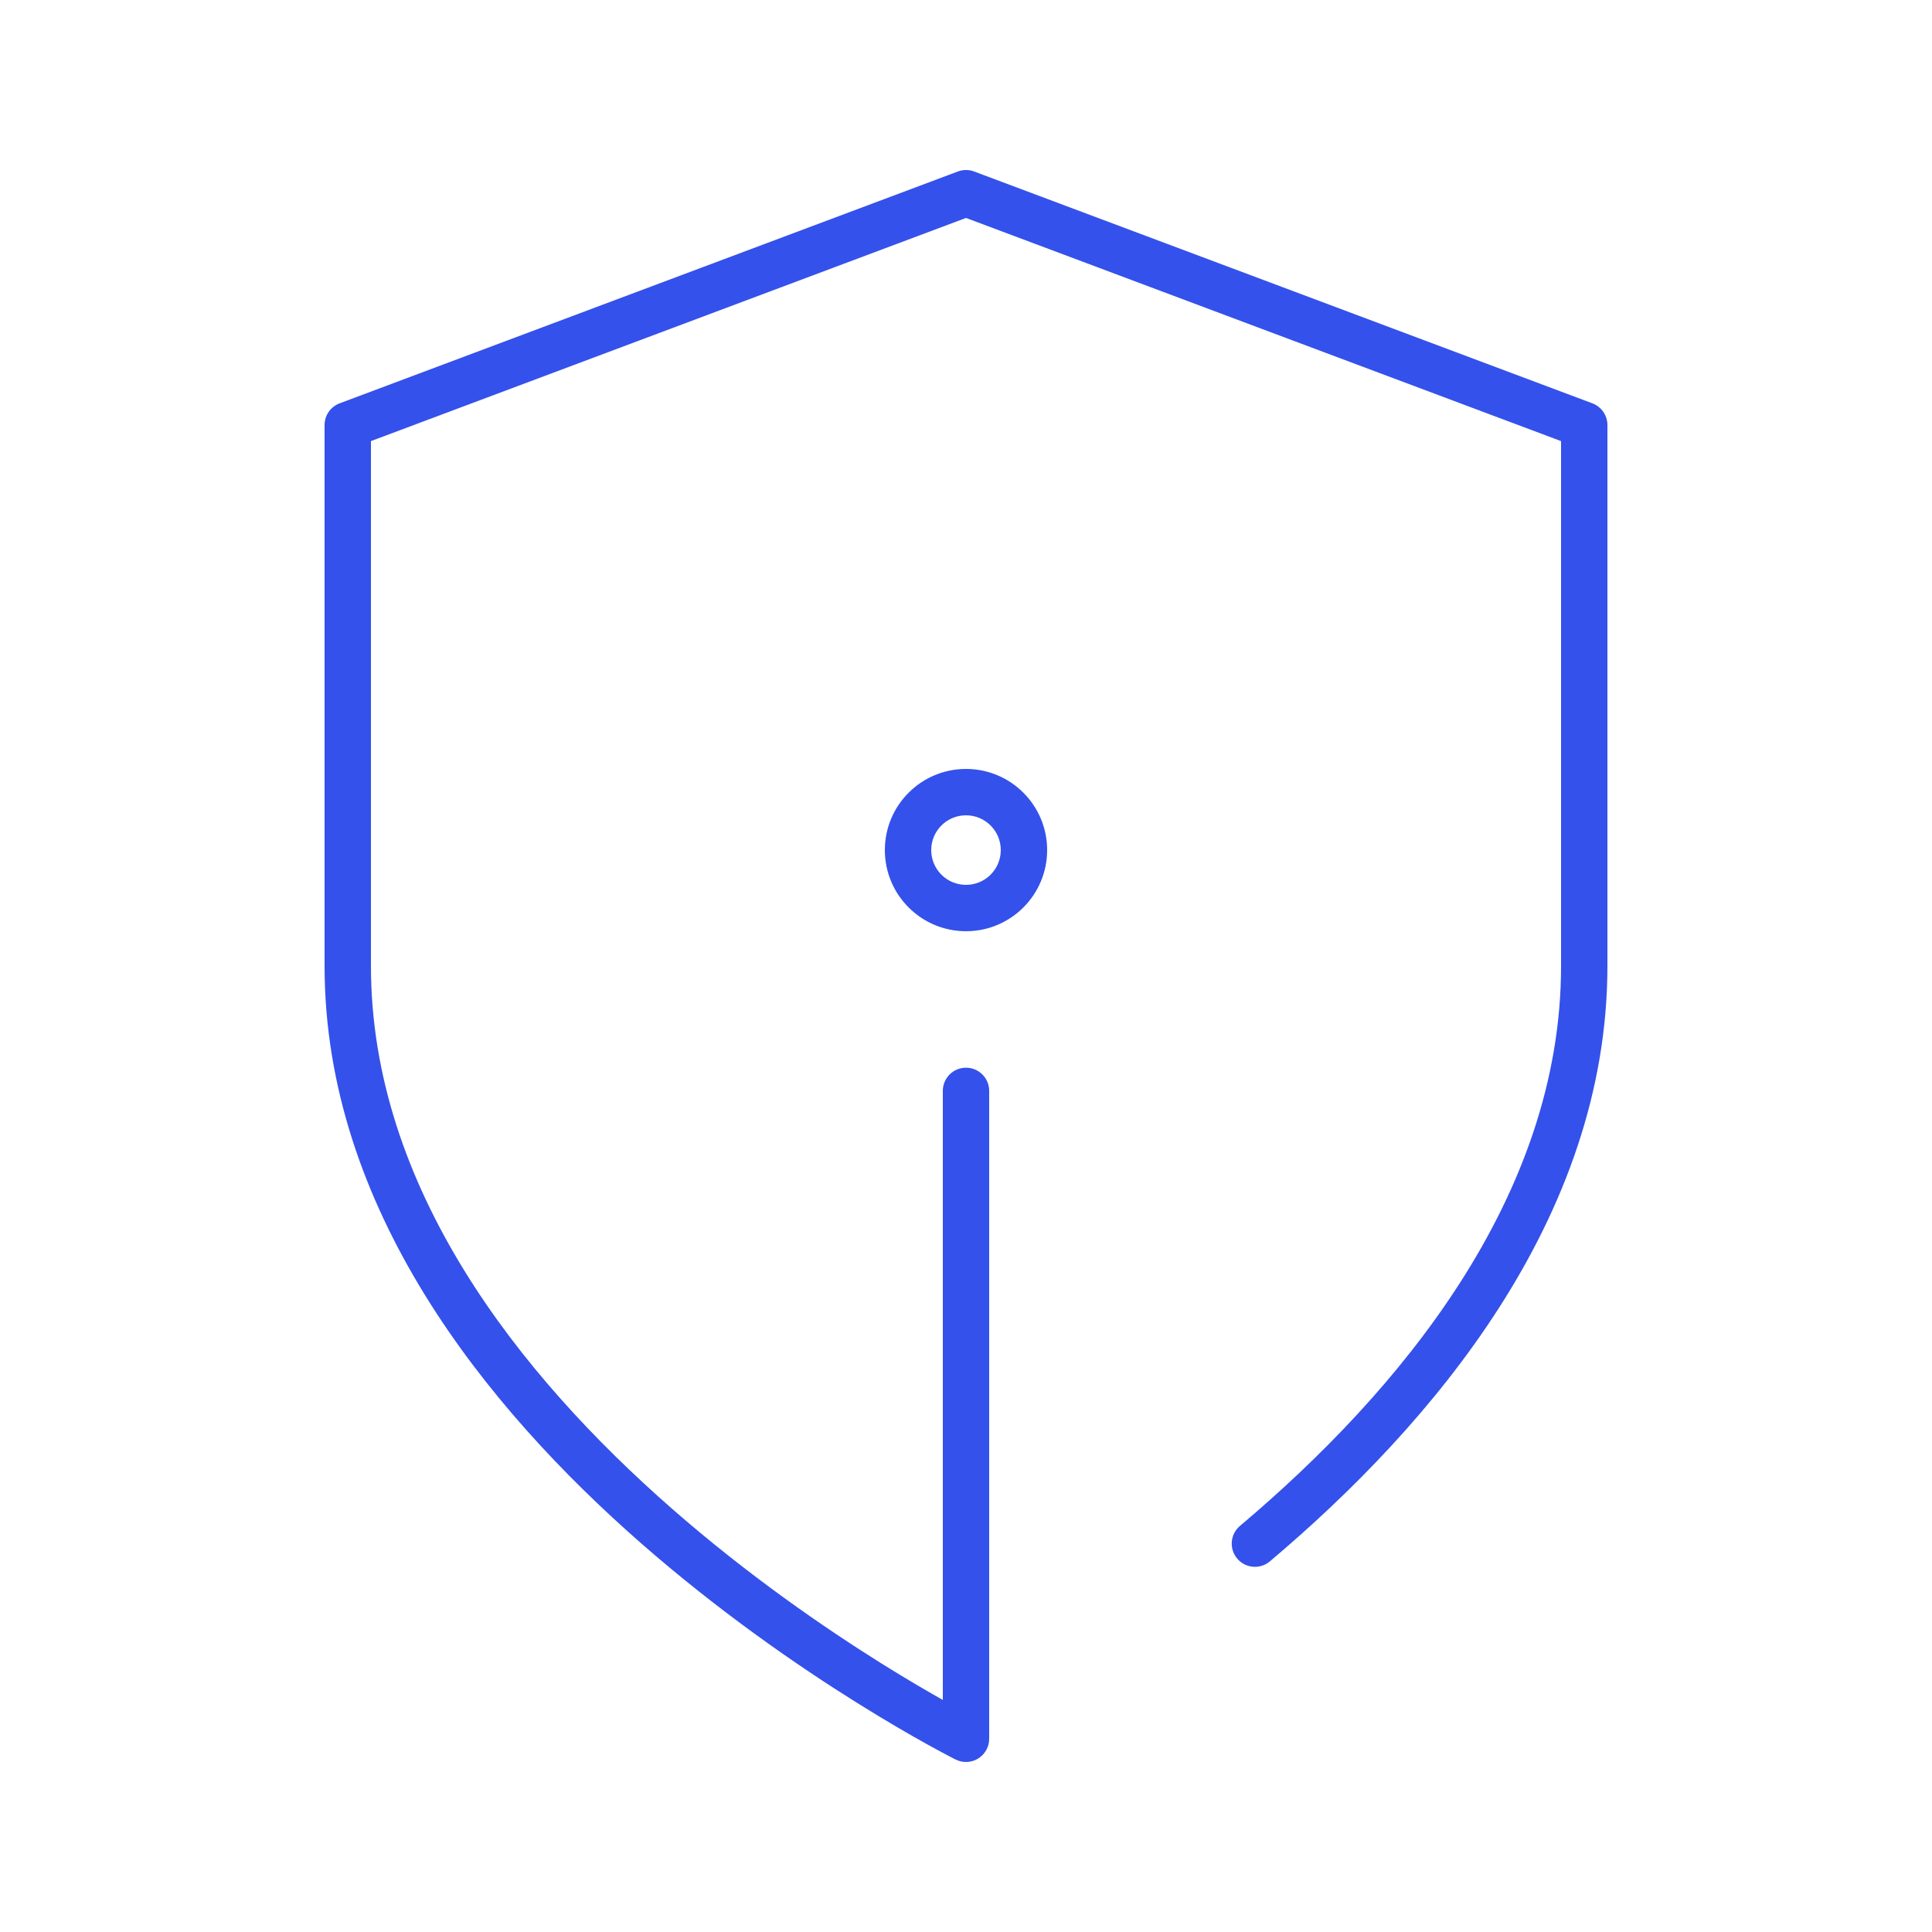 <svg width="50" height="50" viewBox="0 0 50 50" fill="none" xmlns="http://www.w3.org/2000/svg">
<path d="M24.703 45.466L24.703 45.466L24.74 45.485L24.74 45.485L24.75 45.49L24.75 45.49L24.753 45.491L24.753 45.491L24.754 45.492L24.754 45.492C24.924 45.577 25.127 45.568 25.289 45.468C25.451 45.368 25.55 45.191 25.55 45V28.232C25.55 27.928 25.304 27.682 25 27.682C24.696 27.682 24.45 27.928 24.45 28.232V44.08C24.029 43.844 23.461 43.515 22.791 43.096C21.309 42.169 19.334 40.812 17.362 39.086C13.395 35.615 9.55 30.755 9.55 25V11.381L25 5.587L40.45 11.381V25C40.45 31.007 36.26 36.038 32.122 39.529C31.89 39.725 31.861 40.072 32.057 40.304C32.252 40.536 32.599 40.566 32.832 40.37C37.027 36.83 41.55 31.516 41.55 25V11C41.55 10.771 41.408 10.566 41.193 10.485L25.193 4.485C25.069 4.438 24.931 4.438 24.807 4.485L8.807 10.485C8.592 10.566 8.45 10.771 8.45 11V25C8.45 31.245 12.605 36.385 16.638 39.914C18.666 41.688 20.691 43.081 22.209 44.029C22.968 44.503 23.601 44.868 24.046 45.114C24.269 45.237 24.444 45.331 24.565 45.394C24.625 45.426 24.672 45.45 24.703 45.466ZM25 24.05C26.132 24.05 27.05 23.132 27.05 22C27.05 20.868 26.132 19.95 25 19.95C23.868 19.95 22.95 20.868 22.95 22C22.95 23.132 23.868 24.05 25 24.05ZM25.95 22C25.95 22.525 25.525 22.95 25 22.95C24.475 22.95 24.05 22.525 24.05 22C24.05 21.475 24.475 21.05 25 21.05C25.525 21.05 25.95 21.475 25.95 22Z" fill="#3451EB" stroke="#3451EB" stroke-width="0.1"/>
</svg>
